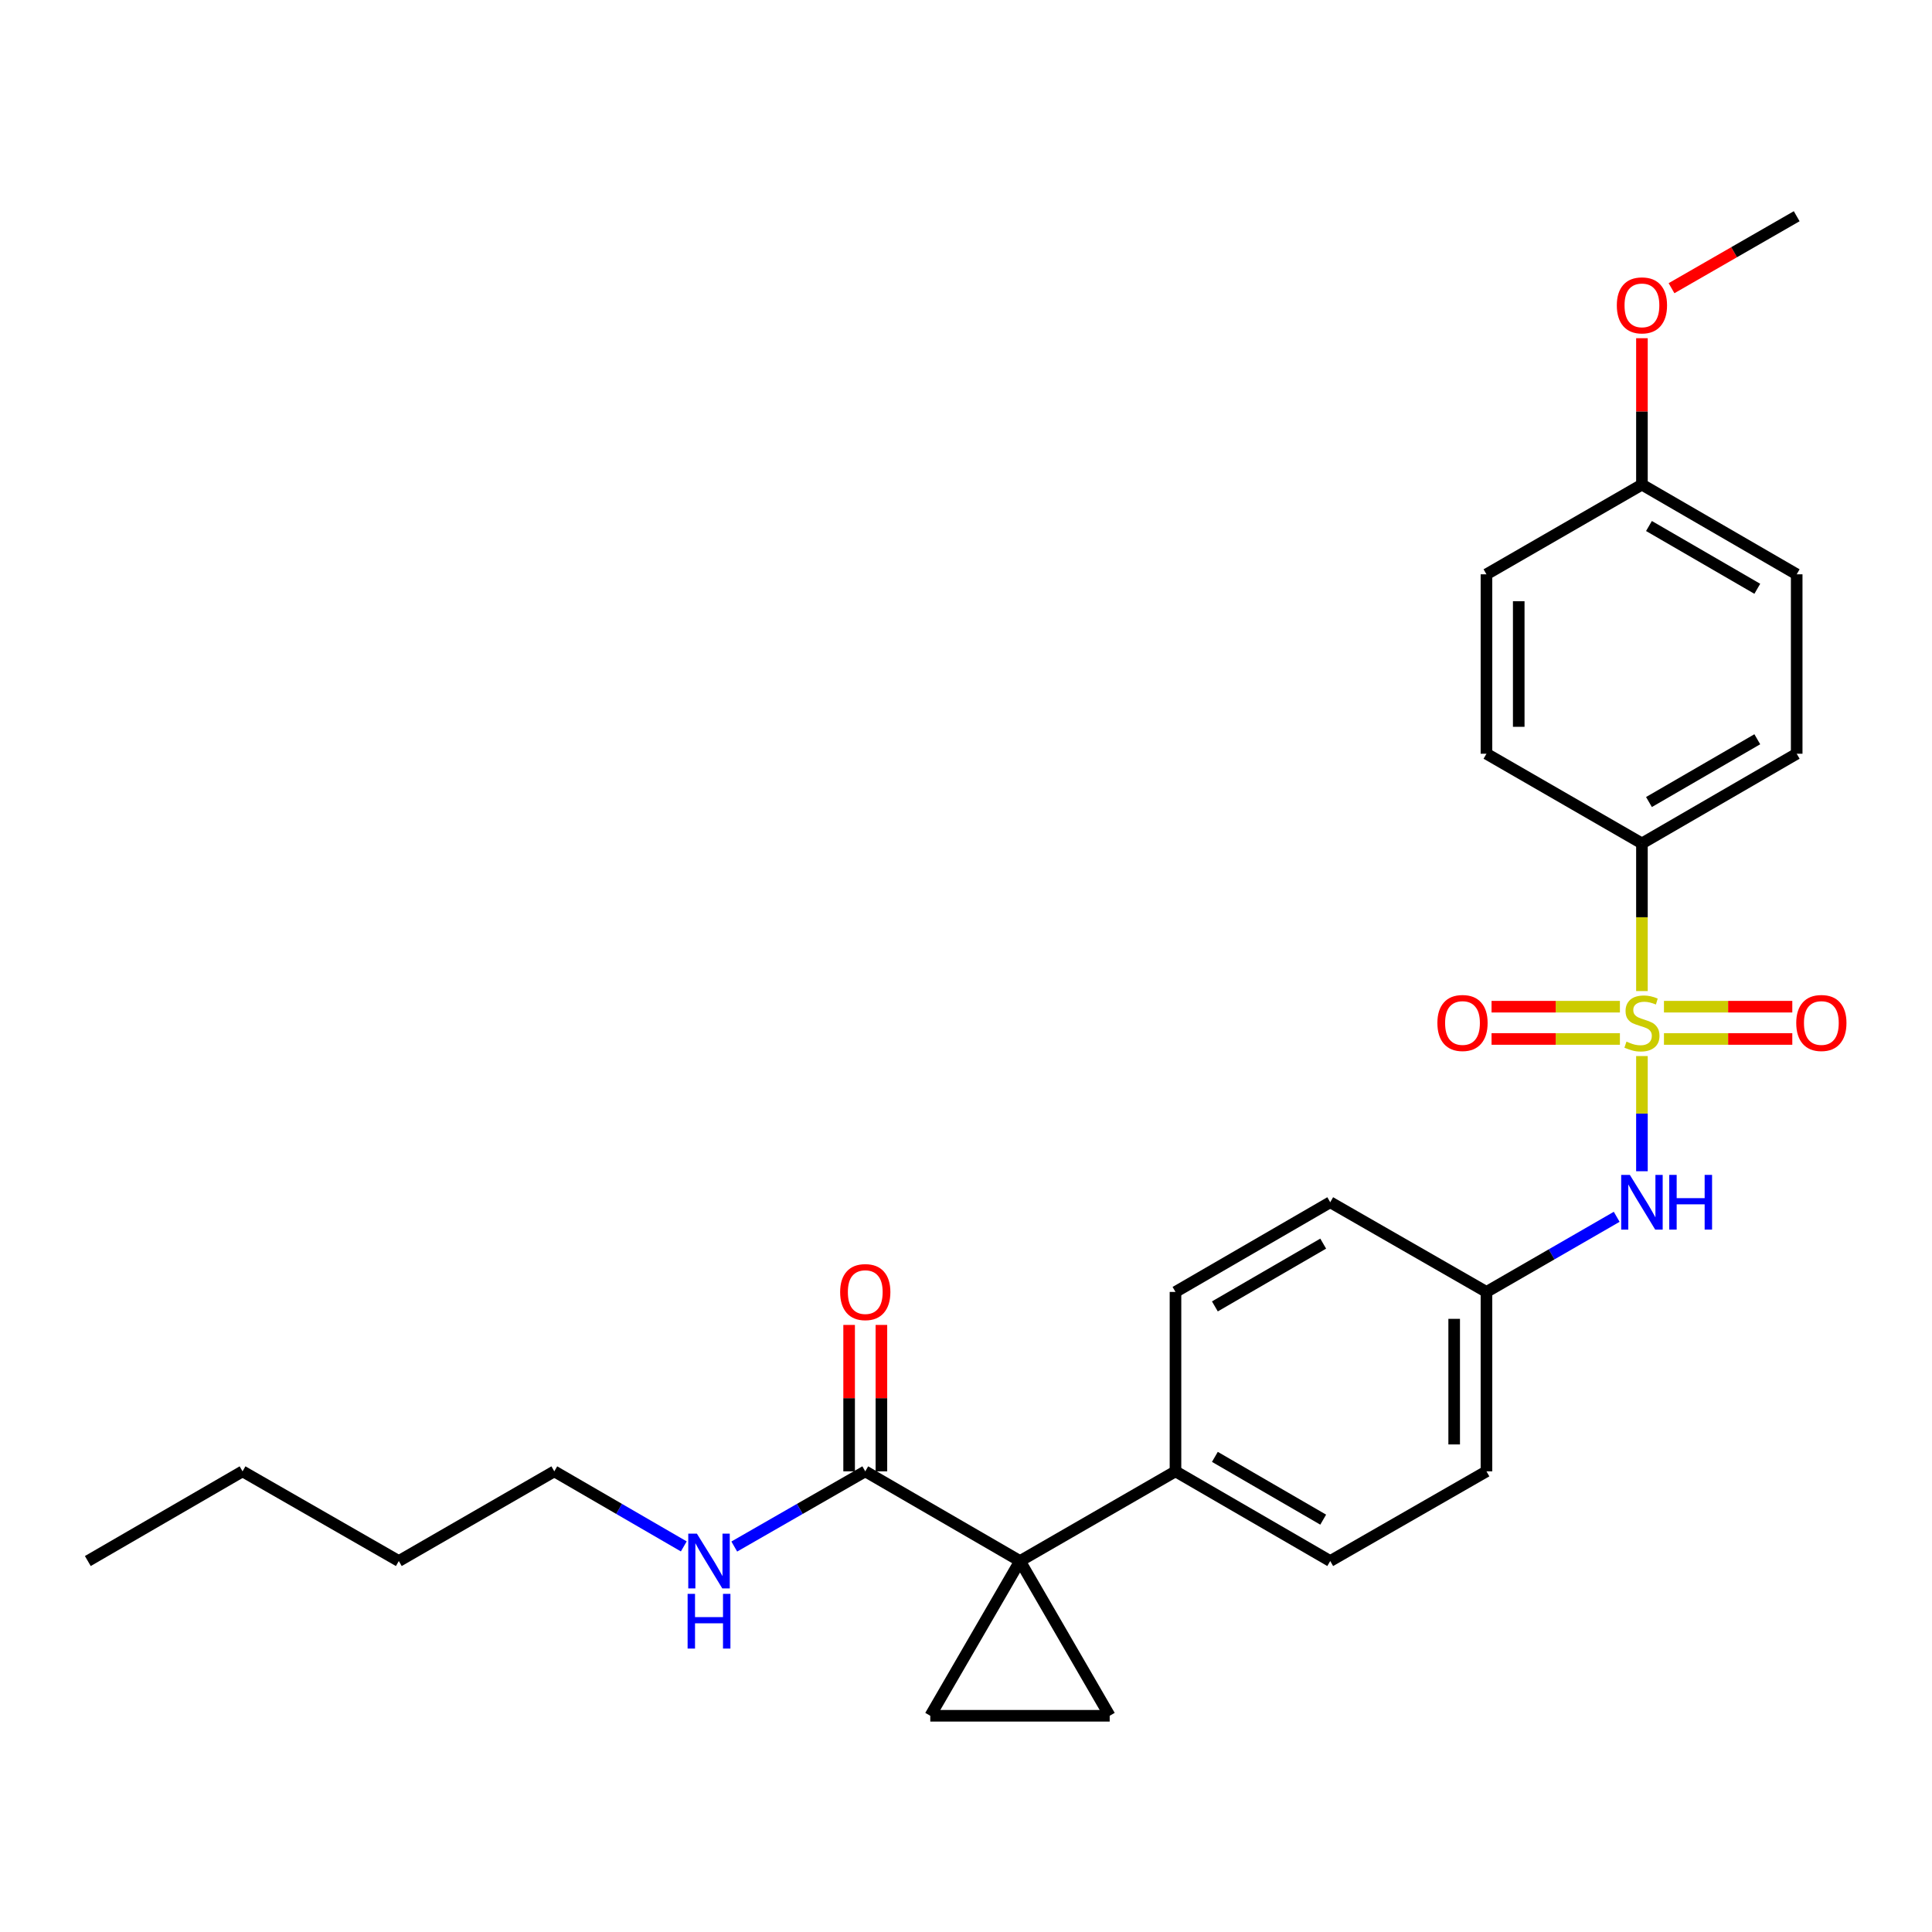 <?xml version='1.0' encoding='iso-8859-1'?>
<svg version='1.1' baseProfile='full'
              xmlns='http://www.w3.org/2000/svg'
                      xmlns:rdkit='http://www.rdkit.org/xml'
                      xmlns:xlink='http://www.w3.org/1999/xlink'
                  xml:space='preserve'
width='1000px' height='1000px' viewBox='0 0 1000 1000'>
<!-- END OF HEADER -->
<rect style='opacity:1.0;fill:#FFFFFF;stroke:none' width='1000' height='1000' x='0' y='0'> </rect>
<path class='bond-4' d='M 849.863,546.616 L 849.863,576.423' style='fill:none;fill-rule:evenodd;stroke:#CCCC00;stroke-width:6px;stroke-linecap:butt;stroke-linejoin:miter;stroke-opacity:1' />
<path class='bond-4' d='M 849.863,576.423 L 849.863,606.23' style='fill:none;fill-rule:evenodd;stroke:#0000FF;stroke-width:6px;stroke-linecap:butt;stroke-linejoin:miter;stroke-opacity:1' />
<path class='bond-5' d='M 849.863,512.973 L 849.863,474.761' style='fill:none;fill-rule:evenodd;stroke:#CCCC00;stroke-width:6px;stroke-linecap:butt;stroke-linejoin:miter;stroke-opacity:1' />
<path class='bond-5' d='M 849.863,474.761 L 849.863,436.548' style='fill:none;fill-rule:evenodd;stroke:#000000;stroke-width:6px;stroke-linecap:butt;stroke-linejoin:miter;stroke-opacity:1' />
<path class='bond-7' d='M 861.264,537.769 L 894.478,537.769' style='fill:none;fill-rule:evenodd;stroke:#CCCC00;stroke-width:6px;stroke-linecap:butt;stroke-linejoin:miter;stroke-opacity:1' />
<path class='bond-7' d='M 894.478,537.769 L 927.693,537.769' style='fill:none;fill-rule:evenodd;stroke:#FF0000;stroke-width:6px;stroke-linecap:butt;stroke-linejoin:miter;stroke-opacity:1' />
<path class='bond-7' d='M 861.264,521.061 L 894.478,521.061' style='fill:none;fill-rule:evenodd;stroke:#CCCC00;stroke-width:6px;stroke-linecap:butt;stroke-linejoin:miter;stroke-opacity:1' />
<path class='bond-7' d='M 894.478,521.061 L 927.693,521.061' style='fill:none;fill-rule:evenodd;stroke:#FF0000;stroke-width:6px;stroke-linecap:butt;stroke-linejoin:miter;stroke-opacity:1' />
<path class='bond-8' d='M 838.461,521.061 L 805.242,521.061' style='fill:none;fill-rule:evenodd;stroke:#CCCC00;stroke-width:6px;stroke-linecap:butt;stroke-linejoin:miter;stroke-opacity:1' />
<path class='bond-8' d='M 805.242,521.061 L 772.024,521.061' style='fill:none;fill-rule:evenodd;stroke:#FF0000;stroke-width:6px;stroke-linecap:butt;stroke-linejoin:miter;stroke-opacity:1' />
<path class='bond-8' d='M 838.461,537.769 L 805.242,537.769' style='fill:none;fill-rule:evenodd;stroke:#CCCC00;stroke-width:6px;stroke-linecap:butt;stroke-linejoin:miter;stroke-opacity:1' />
<path class='bond-8' d='M 805.242,537.769 L 772.024,537.769' style='fill:none;fill-rule:evenodd;stroke:#FF0000;stroke-width:6px;stroke-linecap:butt;stroke-linejoin:miter;stroke-opacity:1' />
<path class='bond-0' d='M 527.953,807.987 L 608.428,761.567' style='fill:none;fill-rule:evenodd;stroke:#000000;stroke-width:6px;stroke-linecap:butt;stroke-linejoin:miter;stroke-opacity:1' />
<path class='bond-1' d='M 527.953,807.987 L 574.372,888.081' style='fill:none;fill-rule:evenodd;stroke:#000000;stroke-width:6px;stroke-linecap:butt;stroke-linejoin:miter;stroke-opacity:1' />
<path class='bond-2' d='M 527.953,807.987 L 481.515,888.081' style='fill:none;fill-rule:evenodd;stroke:#000000;stroke-width:6px;stroke-linecap:butt;stroke-linejoin:miter;stroke-opacity:1' />
<path class='bond-3' d='M 527.953,807.987 L 447.858,761.567' style='fill:none;fill-rule:evenodd;stroke:#000000;stroke-width:6px;stroke-linecap:butt;stroke-linejoin:miter;stroke-opacity:1' />
<path class='bond-29' d='M 574.372,888.081 L 481.515,888.081' style='fill:none;fill-rule:evenodd;stroke:#000000;stroke-width:6px;stroke-linecap:butt;stroke-linejoin:miter;stroke-opacity:1' />
<path class='bond-9' d='M 456.212,761.567 L 456.212,723.675' style='fill:none;fill-rule:evenodd;stroke:#000000;stroke-width:6px;stroke-linecap:butt;stroke-linejoin:miter;stroke-opacity:1' />
<path class='bond-9' d='M 456.212,723.675 L 456.212,685.782' style='fill:none;fill-rule:evenodd;stroke:#FF0000;stroke-width:6px;stroke-linecap:butt;stroke-linejoin:miter;stroke-opacity:1' />
<path class='bond-9' d='M 439.504,761.567 L 439.504,723.675' style='fill:none;fill-rule:evenodd;stroke:#000000;stroke-width:6px;stroke-linecap:butt;stroke-linejoin:miter;stroke-opacity:1' />
<path class='bond-9' d='M 439.504,723.675 L 439.504,685.782' style='fill:none;fill-rule:evenodd;stroke:#FF0000;stroke-width:6px;stroke-linecap:butt;stroke-linejoin:miter;stroke-opacity:1' />
<path class='bond-13' d='M 447.858,761.567 L 413.957,781.026' style='fill:none;fill-rule:evenodd;stroke:#000000;stroke-width:6px;stroke-linecap:butt;stroke-linejoin:miter;stroke-opacity:1' />
<path class='bond-13' d='M 413.957,781.026 L 380.055,800.484' style='fill:none;fill-rule:evenodd;stroke:#0000FF;stroke-width:6px;stroke-linecap:butt;stroke-linejoin:miter;stroke-opacity:1' />
<path class='bond-12' d='M 836.8,629.816 L 803.094,649.258' style='fill:none;fill-rule:evenodd;stroke:#0000FF;stroke-width:6px;stroke-linecap:butt;stroke-linejoin:miter;stroke-opacity:1' />
<path class='bond-12' d='M 803.094,649.258 L 769.387,668.701' style='fill:none;fill-rule:evenodd;stroke:#000000;stroke-width:6px;stroke-linecap:butt;stroke-linejoin:miter;stroke-opacity:1' />
<path class='bond-10' d='M 849.863,436.548 L 929.966,390.129' style='fill:none;fill-rule:evenodd;stroke:#000000;stroke-width:6px;stroke-linecap:butt;stroke-linejoin:miter;stroke-opacity:1' />
<path class='bond-10' d='M 853.501,415.129 L 909.574,382.636' style='fill:none;fill-rule:evenodd;stroke:#000000;stroke-width:6px;stroke-linecap:butt;stroke-linejoin:miter;stroke-opacity:1' />
<path class='bond-11' d='M 849.863,436.548 L 769.387,390.129' style='fill:none;fill-rule:evenodd;stroke:#000000;stroke-width:6px;stroke-linecap:butt;stroke-linejoin:miter;stroke-opacity:1' />
<path class='bond-6' d='M 608.428,761.567 L 688.522,807.987' style='fill:none;fill-rule:evenodd;stroke:#000000;stroke-width:6px;stroke-linecap:butt;stroke-linejoin:miter;stroke-opacity:1' />
<path class='bond-6' d='M 628.82,754.075 L 684.886,786.569' style='fill:none;fill-rule:evenodd;stroke:#000000;stroke-width:6px;stroke-linecap:butt;stroke-linejoin:miter;stroke-opacity:1' />
<path class='bond-28' d='M 608.428,761.567 L 608.428,668.701' style='fill:none;fill-rule:evenodd;stroke:#000000;stroke-width:6px;stroke-linecap:butt;stroke-linejoin:miter;stroke-opacity:1' />
<path class='bond-20' d='M 929.966,390.129 L 929.966,297.262' style='fill:none;fill-rule:evenodd;stroke:#000000;stroke-width:6px;stroke-linecap:butt;stroke-linejoin:miter;stroke-opacity:1' />
<path class='bond-19' d='M 769.387,390.129 L 769.387,297.262' style='fill:none;fill-rule:evenodd;stroke:#000000;stroke-width:6px;stroke-linecap:butt;stroke-linejoin:miter;stroke-opacity:1' />
<path class='bond-19' d='M 786.095,376.199 L 786.095,311.192' style='fill:none;fill-rule:evenodd;stroke:#000000;stroke-width:6px;stroke-linecap:butt;stroke-linejoin:miter;stroke-opacity:1' />
<path class='bond-17' d='M 769.387,668.701 L 688.522,622.281' style='fill:none;fill-rule:evenodd;stroke:#000000;stroke-width:6px;stroke-linecap:butt;stroke-linejoin:miter;stroke-opacity:1' />
<path class='bond-18' d='M 769.387,668.701 L 769.387,761.567' style='fill:none;fill-rule:evenodd;stroke:#000000;stroke-width:6px;stroke-linecap:butt;stroke-linejoin:miter;stroke-opacity:1' />
<path class='bond-18' d='M 752.68,682.631 L 752.68,747.637' style='fill:none;fill-rule:evenodd;stroke:#000000;stroke-width:6px;stroke-linecap:butt;stroke-linejoin:miter;stroke-opacity:1' />
<path class='bond-22' d='M 353.93,800.42 L 320.419,780.994' style='fill:none;fill-rule:evenodd;stroke:#0000FF;stroke-width:6px;stroke-linecap:butt;stroke-linejoin:miter;stroke-opacity:1' />
<path class='bond-22' d='M 320.419,780.994 L 286.908,761.567' style='fill:none;fill-rule:evenodd;stroke:#000000;stroke-width:6px;stroke-linecap:butt;stroke-linejoin:miter;stroke-opacity:1' />
<path class='bond-14' d='M 608.428,668.701 L 688.522,622.281' style='fill:none;fill-rule:evenodd;stroke:#000000;stroke-width:6px;stroke-linecap:butt;stroke-linejoin:miter;stroke-opacity:1' />
<path class='bond-14' d='M 628.82,676.193 L 684.886,643.7' style='fill:none;fill-rule:evenodd;stroke:#000000;stroke-width:6px;stroke-linecap:butt;stroke-linejoin:miter;stroke-opacity:1' />
<path class='bond-15' d='M 688.522,807.987 L 769.387,761.567' style='fill:none;fill-rule:evenodd;stroke:#000000;stroke-width:6px;stroke-linecap:butt;stroke-linejoin:miter;stroke-opacity:1' />
<path class='bond-16' d='M 849.863,250.843 L 769.387,297.262' style='fill:none;fill-rule:evenodd;stroke:#000000;stroke-width:6px;stroke-linecap:butt;stroke-linejoin:miter;stroke-opacity:1' />
<path class='bond-21' d='M 849.863,250.843 L 849.863,212.95' style='fill:none;fill-rule:evenodd;stroke:#000000;stroke-width:6px;stroke-linecap:butt;stroke-linejoin:miter;stroke-opacity:1' />
<path class='bond-21' d='M 849.863,212.95 L 849.863,175.058' style='fill:none;fill-rule:evenodd;stroke:#FF0000;stroke-width:6px;stroke-linecap:butt;stroke-linejoin:miter;stroke-opacity:1' />
<path class='bond-27' d='M 849.863,250.843 L 929.966,297.262' style='fill:none;fill-rule:evenodd;stroke:#000000;stroke-width:6px;stroke-linecap:butt;stroke-linejoin:miter;stroke-opacity:1' />
<path class='bond-27' d='M 853.501,272.261 L 909.574,304.755' style='fill:none;fill-rule:evenodd;stroke:#000000;stroke-width:6px;stroke-linecap:butt;stroke-linejoin:miter;stroke-opacity:1' />
<path class='bond-23' d='M 865.173,149.173 L 897.57,130.546' style='fill:none;fill-rule:evenodd;stroke:#FF0000;stroke-width:6px;stroke-linecap:butt;stroke-linejoin:miter;stroke-opacity:1' />
<path class='bond-23' d='M 897.57,130.546 L 929.966,111.919' style='fill:none;fill-rule:evenodd;stroke:#000000;stroke-width:6px;stroke-linecap:butt;stroke-linejoin:miter;stroke-opacity:1' />
<path class='bond-24' d='M 286.908,761.567 L 206.423,807.987' style='fill:none;fill-rule:evenodd;stroke:#000000;stroke-width:6px;stroke-linecap:butt;stroke-linejoin:miter;stroke-opacity:1' />
<path class='bond-25' d='M 206.423,807.987 L 125.54,761.567' style='fill:none;fill-rule:evenodd;stroke:#000000;stroke-width:6px;stroke-linecap:butt;stroke-linejoin:miter;stroke-opacity:1' />
<path class='bond-26' d='M 125.54,761.567 L 45.455,807.987' style='fill:none;fill-rule:evenodd;stroke:#000000;stroke-width:6px;stroke-linecap:butt;stroke-linejoin:miter;stroke-opacity:1' />
<path  class='atom-0' d='M 841.863 539.135
Q 842.183 539.255, 843.503 539.815
Q 844.823 540.375, 846.263 540.735
Q 847.743 541.055, 849.183 541.055
Q 851.863 541.055, 853.423 539.775
Q 854.983 538.455, 854.983 536.175
Q 854.983 534.615, 854.183 533.655
Q 853.423 532.695, 852.223 532.175
Q 851.023 531.655, 849.023 531.055
Q 846.503 530.295, 844.983 529.575
Q 843.503 528.855, 842.423 527.335
Q 841.383 525.815, 841.383 523.255
Q 841.383 519.695, 843.783 517.495
Q 846.223 515.295, 851.023 515.295
Q 854.303 515.295, 858.023 516.855
L 857.103 519.935
Q 853.703 518.535, 851.143 518.535
Q 848.383 518.535, 846.863 519.695
Q 845.343 520.815, 845.383 522.775
Q 845.383 524.295, 846.143 525.215
Q 846.943 526.135, 848.063 526.655
Q 849.223 527.175, 851.143 527.775
Q 853.703 528.575, 855.223 529.375
Q 856.743 530.175, 857.823 531.815
Q 858.943 533.415, 858.943 536.175
Q 858.943 540.095, 856.303 542.215
Q 853.703 544.295, 849.343 544.295
Q 846.823 544.295, 844.903 543.735
Q 843.023 543.215, 840.783 542.295
L 841.863 539.135
' fill='#CCCC00'/>
<path  class='atom-5' d='M 843.603 608.121
L 852.883 623.121
Q 853.803 624.601, 855.283 627.281
Q 856.763 629.961, 856.843 630.121
L 856.843 608.121
L 860.603 608.121
L 860.603 636.441
L 856.723 636.441
L 846.763 620.041
Q 845.603 618.121, 844.363 615.921
Q 843.163 613.721, 842.803 613.041
L 842.803 636.441
L 839.123 636.441
L 839.123 608.121
L 843.603 608.121
' fill='#0000FF'/>
<path  class='atom-5' d='M 864.003 608.121
L 867.843 608.121
L 867.843 620.161
L 882.323 620.161
L 882.323 608.121
L 886.163 608.121
L 886.163 636.441
L 882.323 636.441
L 882.323 623.361
L 867.843 623.361
L 867.843 636.441
L 864.003 636.441
L 864.003 608.121
' fill='#0000FF'/>
<path  class='atom-8' d='M 929.729 529.495
Q 929.729 522.695, 933.089 518.895
Q 936.449 515.095, 942.729 515.095
Q 949.009 515.095, 952.369 518.895
Q 955.729 522.695, 955.729 529.495
Q 955.729 536.375, 952.329 540.295
Q 948.929 544.175, 942.729 544.175
Q 936.489 544.175, 933.089 540.295
Q 929.729 536.415, 929.729 529.495
M 942.729 540.975
Q 947.049 540.975, 949.369 538.095
Q 951.729 535.175, 951.729 529.495
Q 951.729 523.935, 949.369 521.135
Q 947.049 518.295, 942.729 518.295
Q 938.409 518.295, 936.049 521.095
Q 933.729 523.895, 933.729 529.495
Q 933.729 535.215, 936.049 538.095
Q 938.409 540.975, 942.729 540.975
' fill='#FF0000'/>
<path  class='atom-9' d='M 743.987 529.495
Q 743.987 522.695, 747.347 518.895
Q 750.707 515.095, 756.987 515.095
Q 763.267 515.095, 766.627 518.895
Q 769.987 522.695, 769.987 529.495
Q 769.987 536.375, 766.587 540.295
Q 763.187 544.175, 756.987 544.175
Q 750.747 544.175, 747.347 540.295
Q 743.987 536.415, 743.987 529.495
M 756.987 540.975
Q 761.307 540.975, 763.627 538.095
Q 765.987 535.175, 765.987 529.495
Q 765.987 523.935, 763.627 521.135
Q 761.307 518.295, 756.987 518.295
Q 752.667 518.295, 750.307 521.095
Q 747.987 523.895, 747.987 529.495
Q 747.987 535.215, 750.307 538.095
Q 752.667 540.975, 756.987 540.975
' fill='#FF0000'/>
<path  class='atom-10' d='M 434.858 668.781
Q 434.858 661.981, 438.218 658.181
Q 441.578 654.381, 447.858 654.381
Q 454.138 654.381, 457.498 658.181
Q 460.858 661.981, 460.858 668.781
Q 460.858 675.661, 457.458 679.581
Q 454.058 683.461, 447.858 683.461
Q 441.618 683.461, 438.218 679.581
Q 434.858 675.701, 434.858 668.781
M 447.858 680.261
Q 452.178 680.261, 454.498 677.381
Q 456.858 674.461, 456.858 668.781
Q 456.858 663.221, 454.498 660.421
Q 452.178 657.581, 447.858 657.581
Q 443.538 657.581, 441.178 660.381
Q 438.858 663.181, 438.858 668.781
Q 438.858 674.501, 441.178 677.381
Q 443.538 680.261, 447.858 680.261
' fill='#FF0000'/>
<path  class='atom-14' d='M 360.724 793.827
L 370.004 808.827
Q 370.924 810.307, 372.404 812.987
Q 373.884 815.667, 373.964 815.827
L 373.964 793.827
L 377.724 793.827
L 377.724 822.147
L 373.844 822.147
L 363.884 805.747
Q 362.724 803.827, 361.484 801.627
Q 360.284 799.427, 359.924 798.747
L 359.924 822.147
L 356.244 822.147
L 356.244 793.827
L 360.724 793.827
' fill='#0000FF'/>
<path  class='atom-14' d='M 355.904 824.979
L 359.744 824.979
L 359.744 837.019
L 374.224 837.019
L 374.224 824.979
L 378.064 824.979
L 378.064 853.299
L 374.224 853.299
L 374.224 840.219
L 359.744 840.219
L 359.744 853.299
L 355.904 853.299
L 355.904 824.979
' fill='#0000FF'/>
<path  class='atom-22' d='M 836.863 158.056
Q 836.863 151.256, 840.223 147.456
Q 843.583 143.656, 849.863 143.656
Q 856.143 143.656, 859.503 147.456
Q 862.863 151.256, 862.863 158.056
Q 862.863 164.936, 859.463 168.856
Q 856.063 172.736, 849.863 172.736
Q 843.623 172.736, 840.223 168.856
Q 836.863 164.976, 836.863 158.056
M 849.863 169.536
Q 854.183 169.536, 856.503 166.656
Q 858.863 163.736, 858.863 158.056
Q 858.863 152.496, 856.503 149.696
Q 854.183 146.856, 849.863 146.856
Q 845.543 146.856, 843.183 149.656
Q 840.863 152.456, 840.863 158.056
Q 840.863 163.776, 843.183 166.656
Q 845.543 169.536, 849.863 169.536
' fill='#FF0000'/>
</svg>
